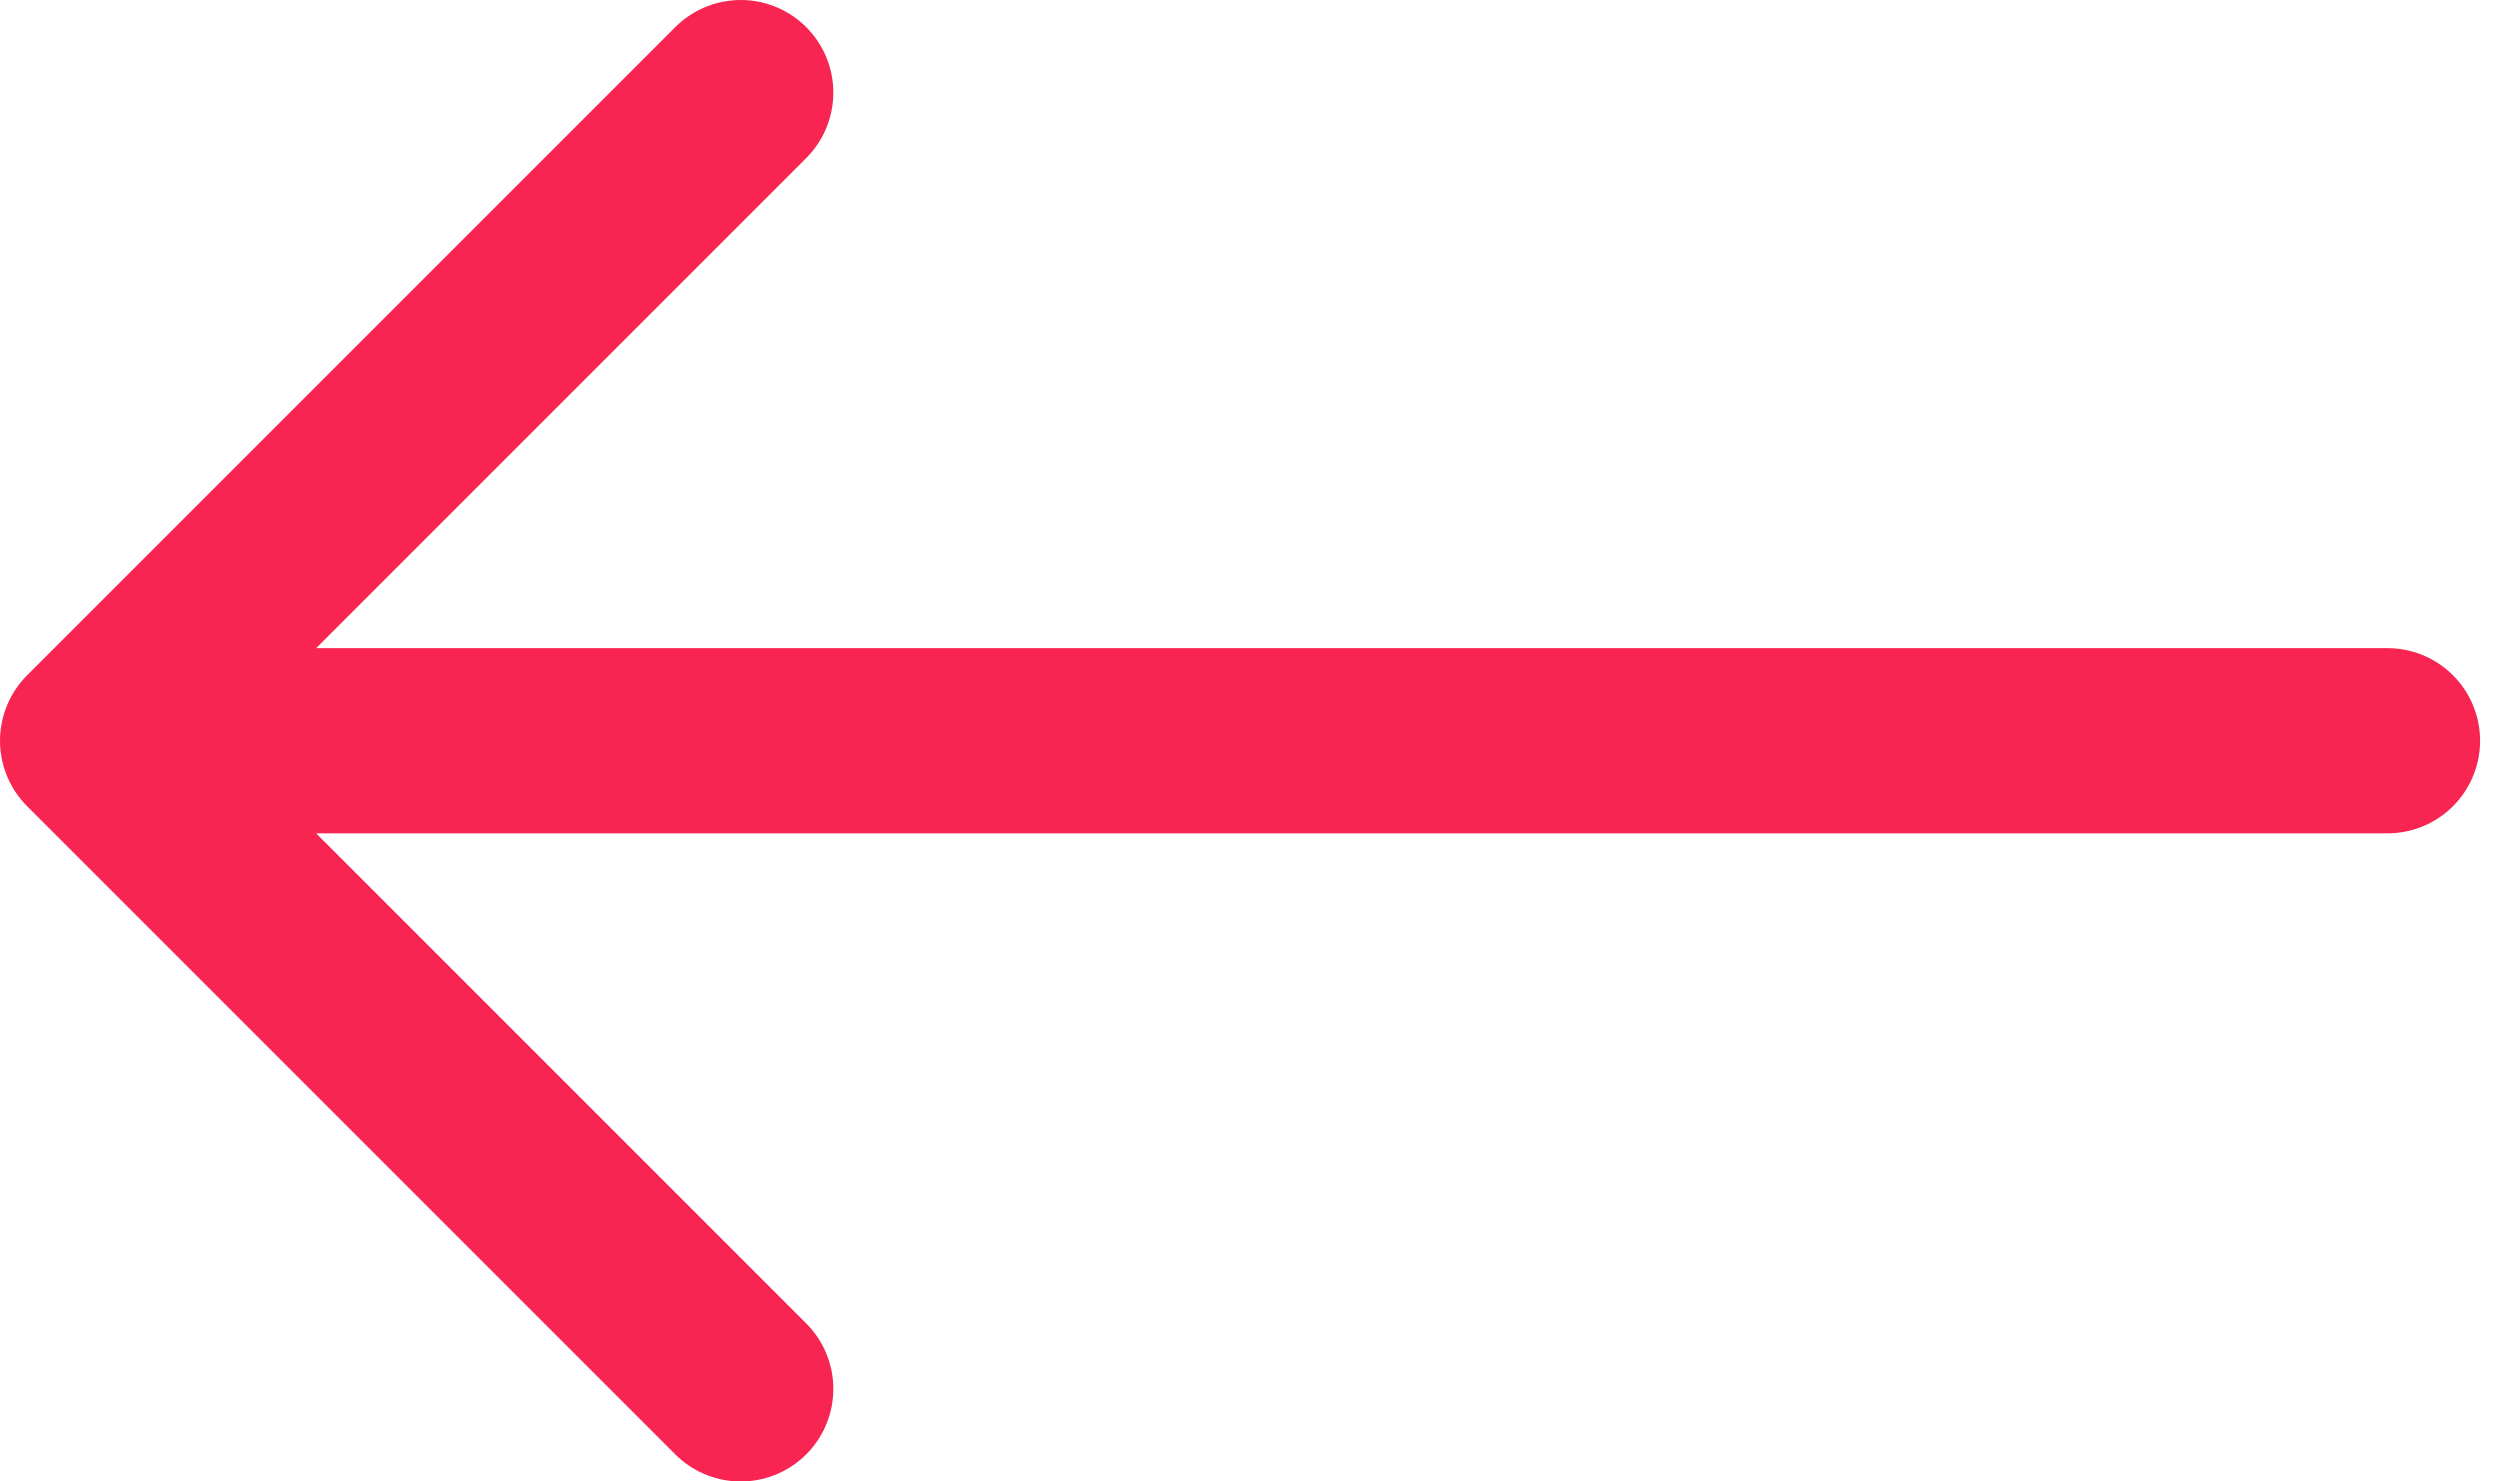 <svg xmlns="http://www.w3.org/2000/svg" width="27" height="16" viewBox="0 0 27 16">
    <g fill="none" fill-rule="evenodd" stroke="#F82452" stroke-linecap="round" stroke-linejoin="round" stroke-width="2">
        <path d="M25.785 8H1M8 1L1 8l7 7"/>
    </g>
</svg>